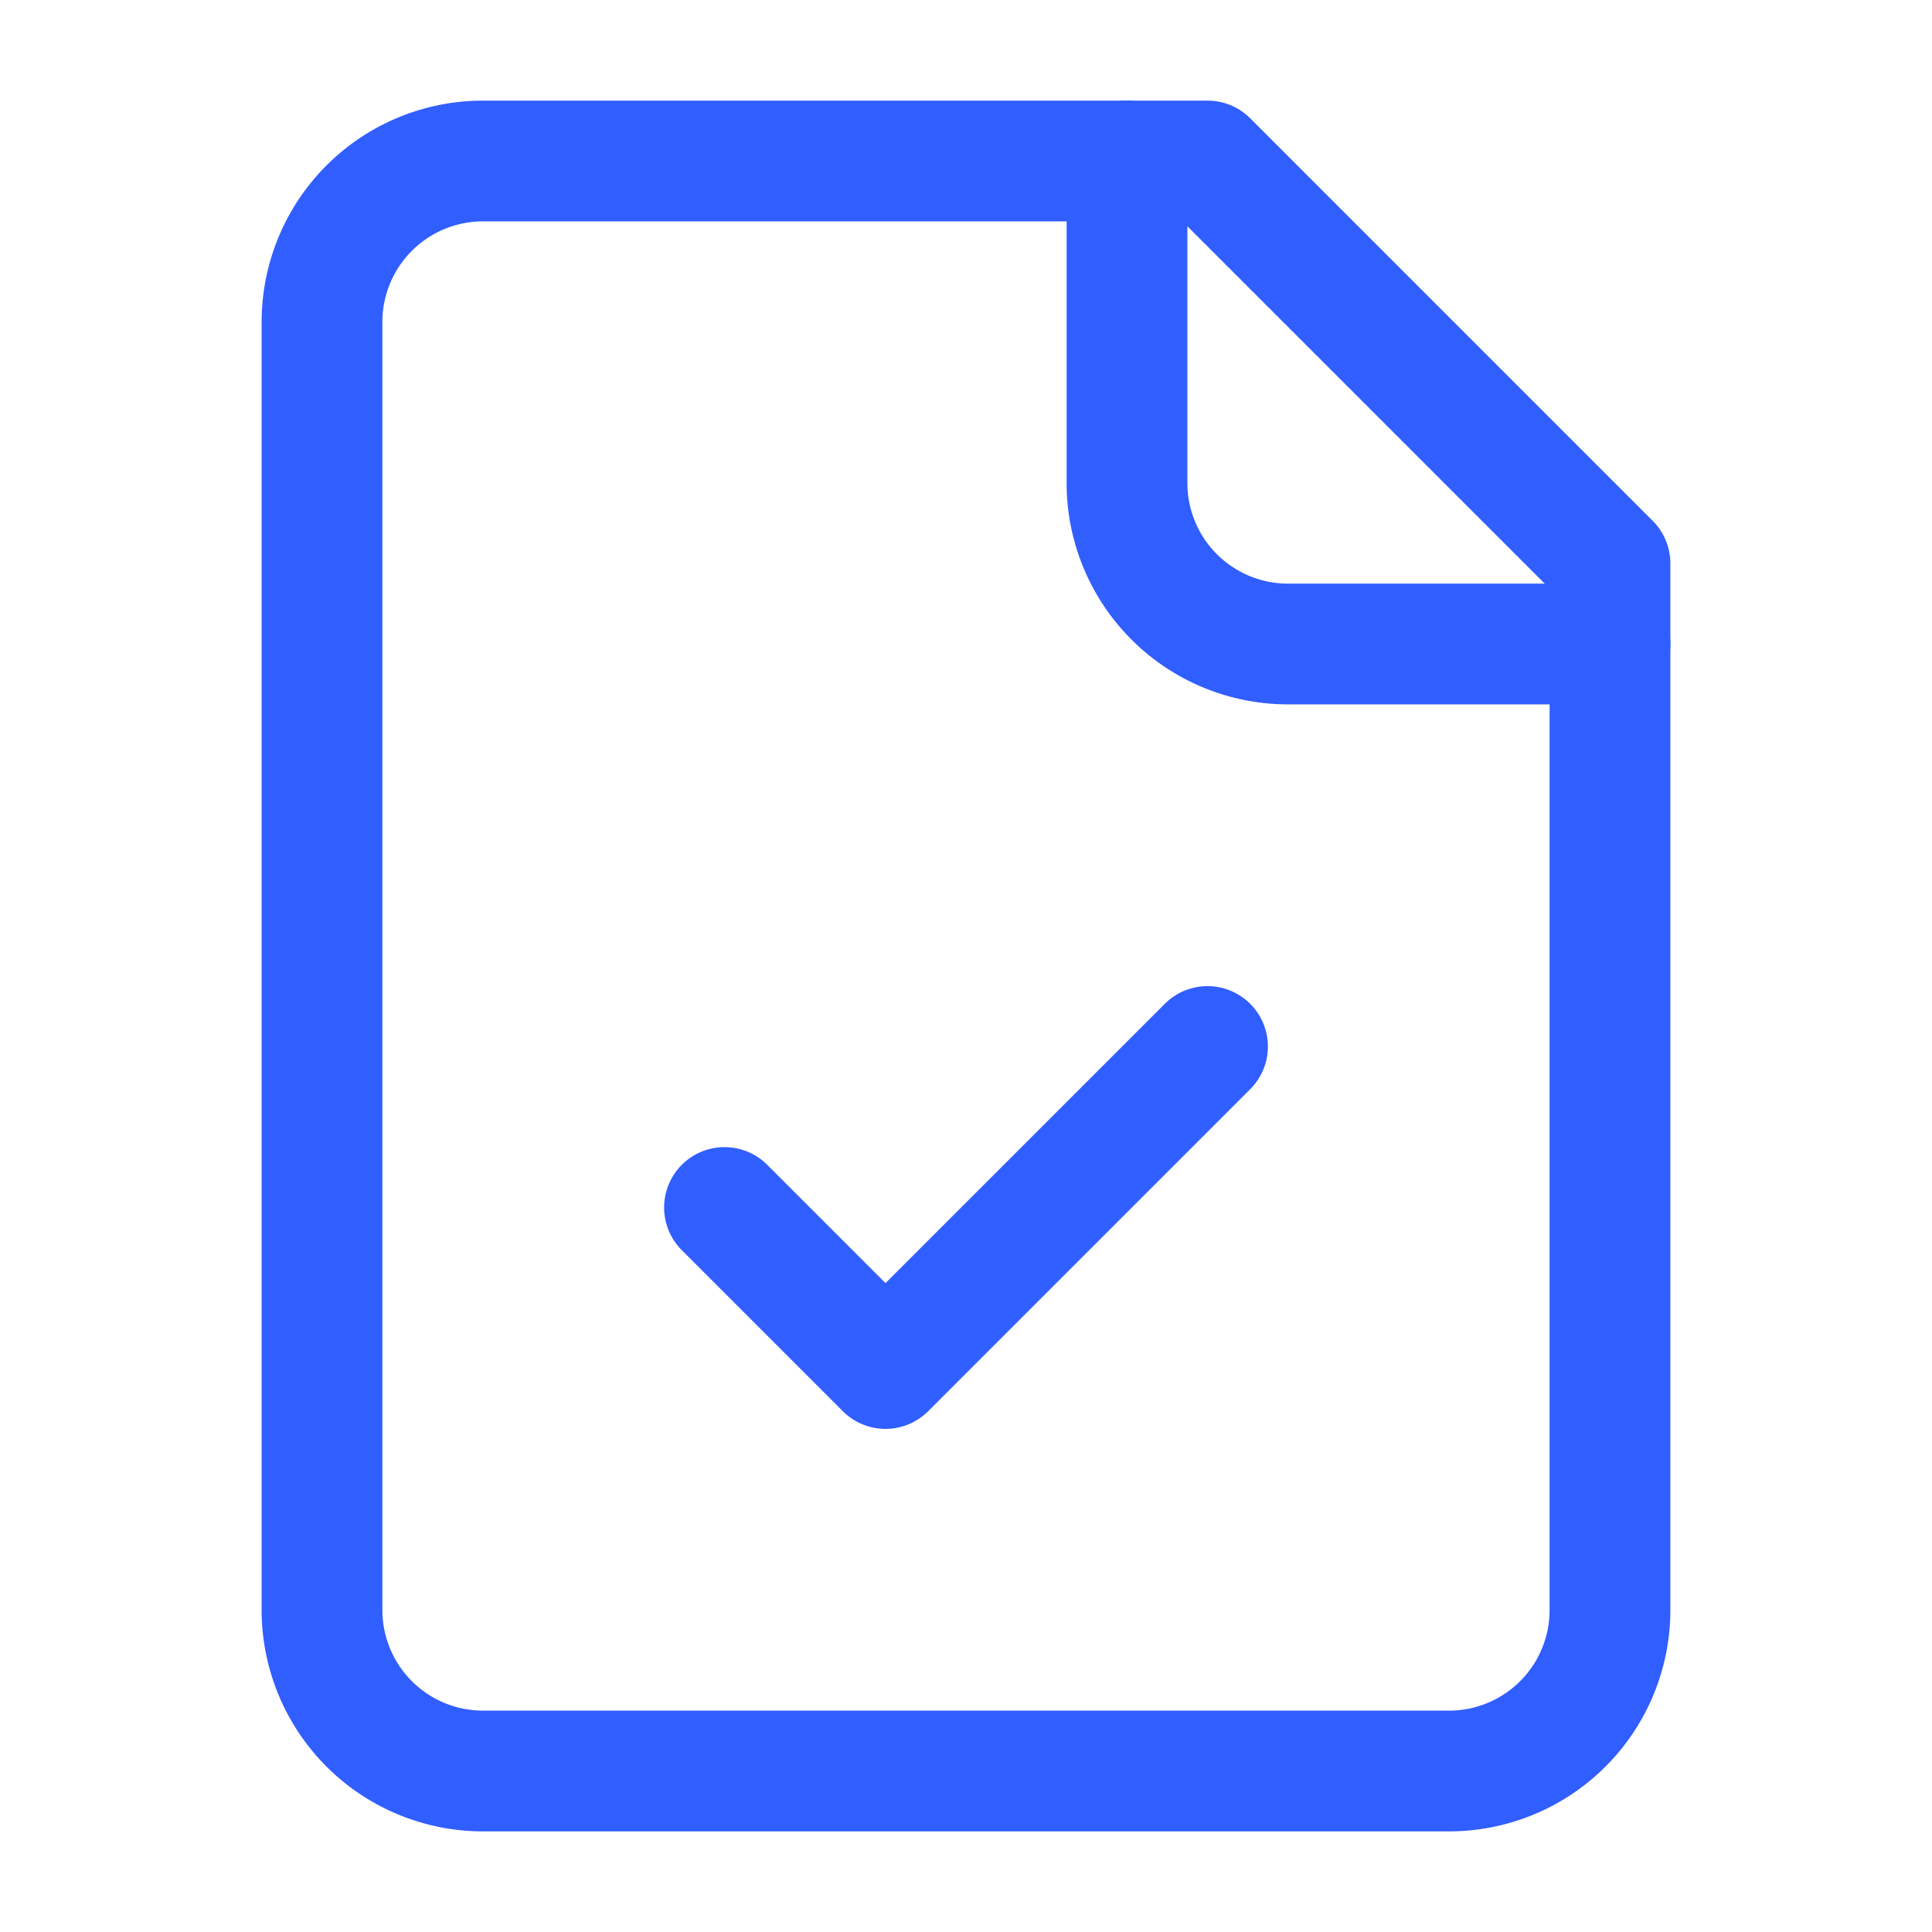 <svg width="64" height="64" fill="none" xmlns="http://www.w3.org/2000/svg"><path d="M40 5.333H16a5.333 5.333 0 00-5.333 5.334v42.666A5.333 5.333 0 0016 58.667h32a5.333 5.333 0 005.333-5.334V18.667L40 5.333z" stroke="#315EFF" stroke-width="4" stroke-linecap="round" stroke-linejoin="round"/><path d="M37.333 5.333V16a5.333 5.333 0 005.334 5.333h10.666M24 40l5.333 5.333L40 34.667" stroke="#315EFF" stroke-width="4" stroke-linecap="round" stroke-linejoin="round"/></svg>